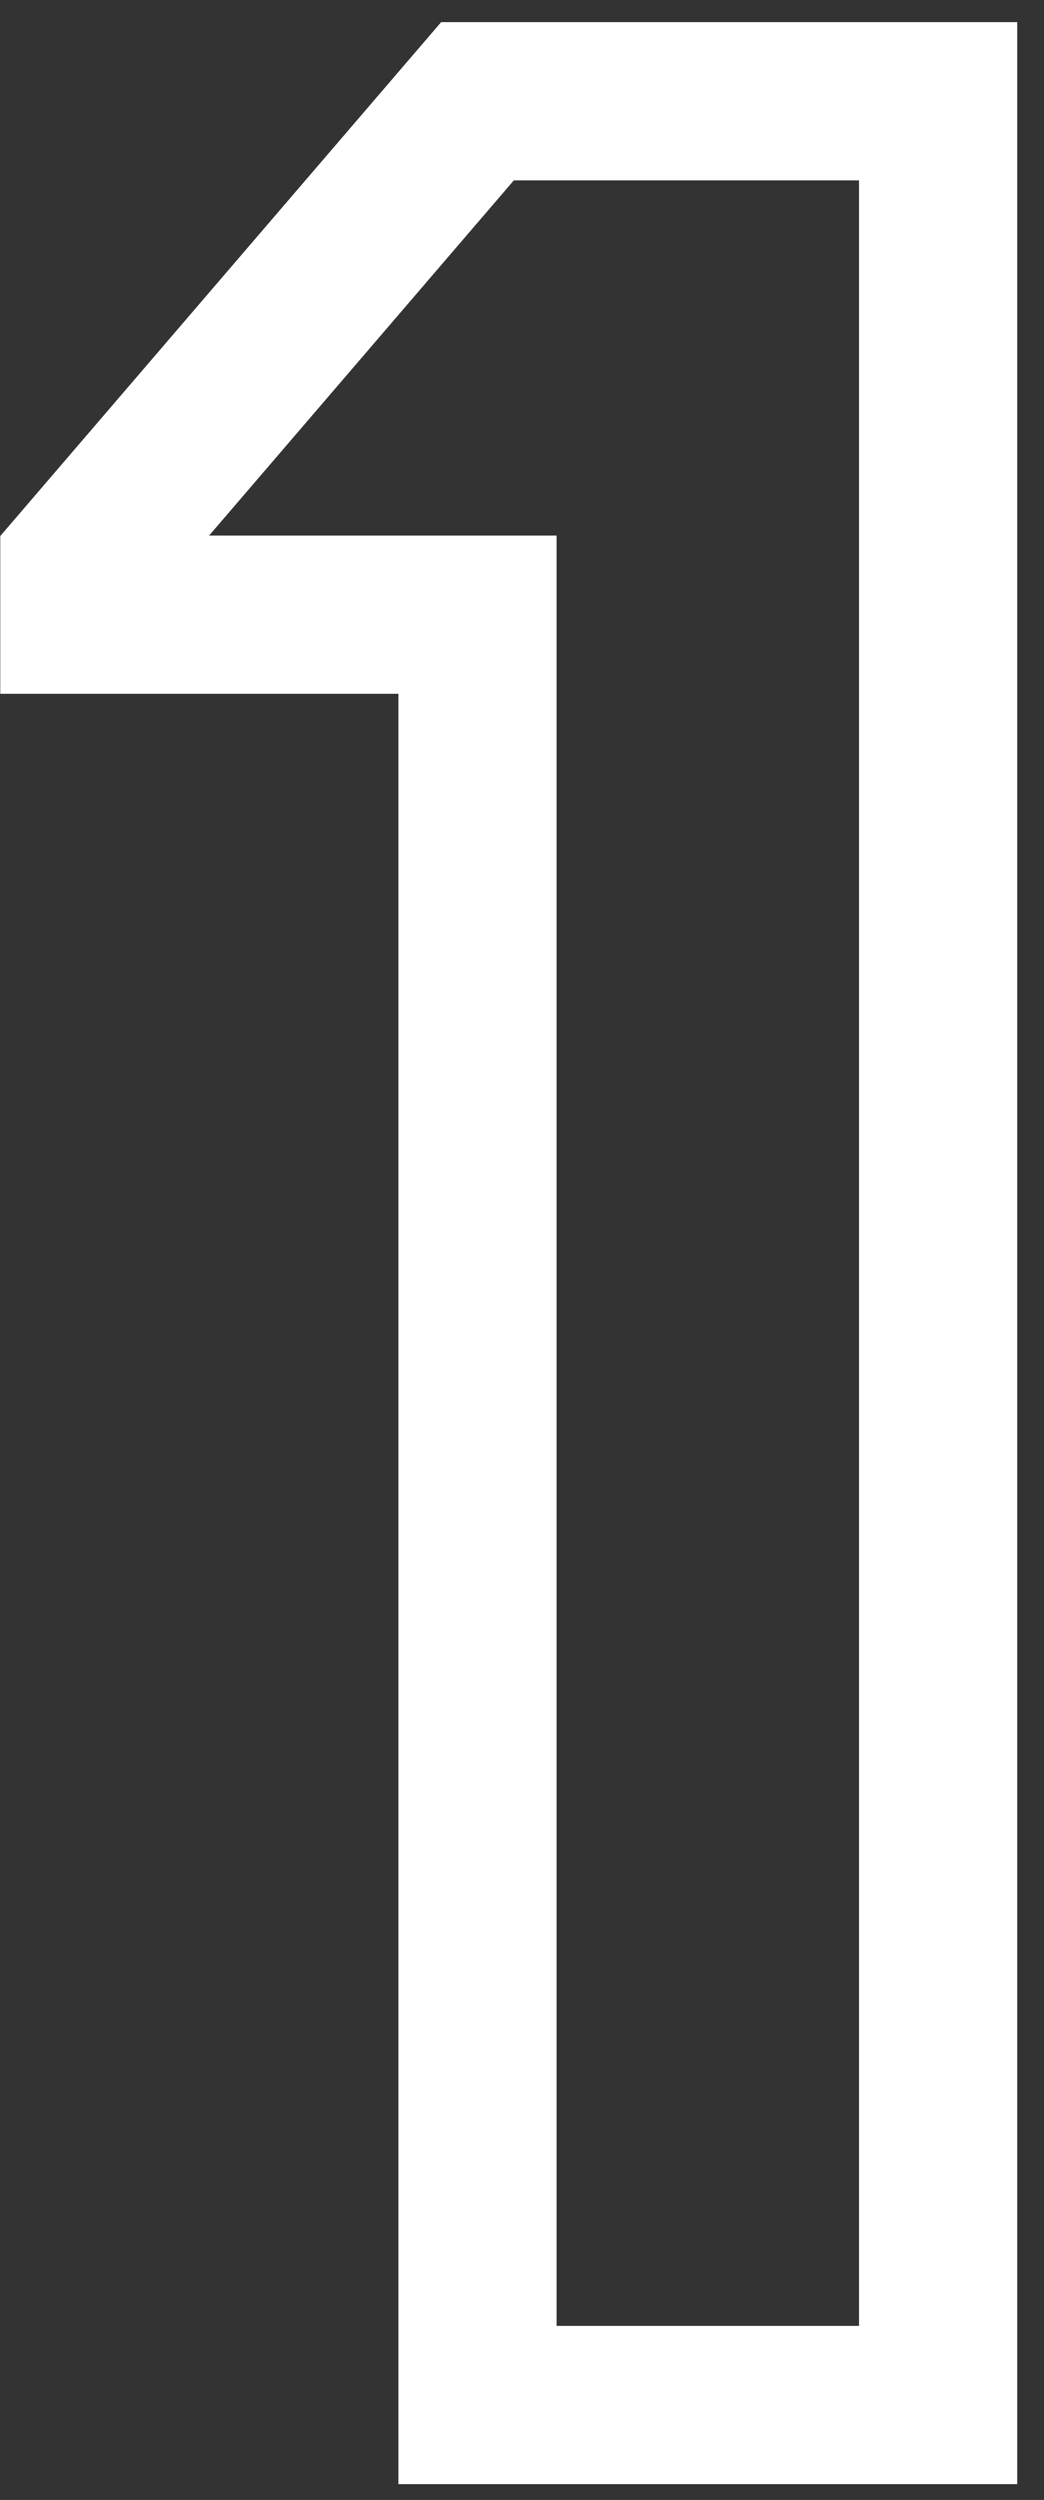 <svg width="33" height="79" viewBox="0 0 33 79" fill="none" xmlns="http://www.w3.org/2000/svg">
<rect x="0" y="0" width="33" height="79" fill="#333333" stroke="none"/>
<path d="M15.093 76H12.593V78.5H15.093V76ZM15.093 19.424H17.593V16.924H15.093V19.424ZM2.509 19.424H0.009V21.924H2.509V19.424ZM2.509 17.864L0.612 16.236L0.009 16.938V17.864H2.509ZM15.093 3.2V0.7H13.944L13.196 1.572L15.093 3.2ZM29.653 3.2H32.153V0.7H29.653V3.2ZM29.653 76V78.5H32.153V76H29.653ZM15.093 76H17.593V19.424H15.093H12.593V76H15.093ZM15.093 19.424V16.924H2.509V19.424V21.924H15.093V19.424ZM2.509 19.424H5.009V17.864H2.509H0.009V19.424H2.509ZM2.509 17.864L4.406 19.492L16.99 4.828L15.093 3.2L13.196 1.572L0.612 16.236L2.509 17.864ZM15.093 3.2V5.7H29.653V3.2V0.7H15.093V3.2ZM29.653 3.2H27.153V76H29.653H32.153V3.2H29.653ZM29.653 76V73.5H15.093V76V78.5H29.653V76Z" fill="white"/>
</svg>
